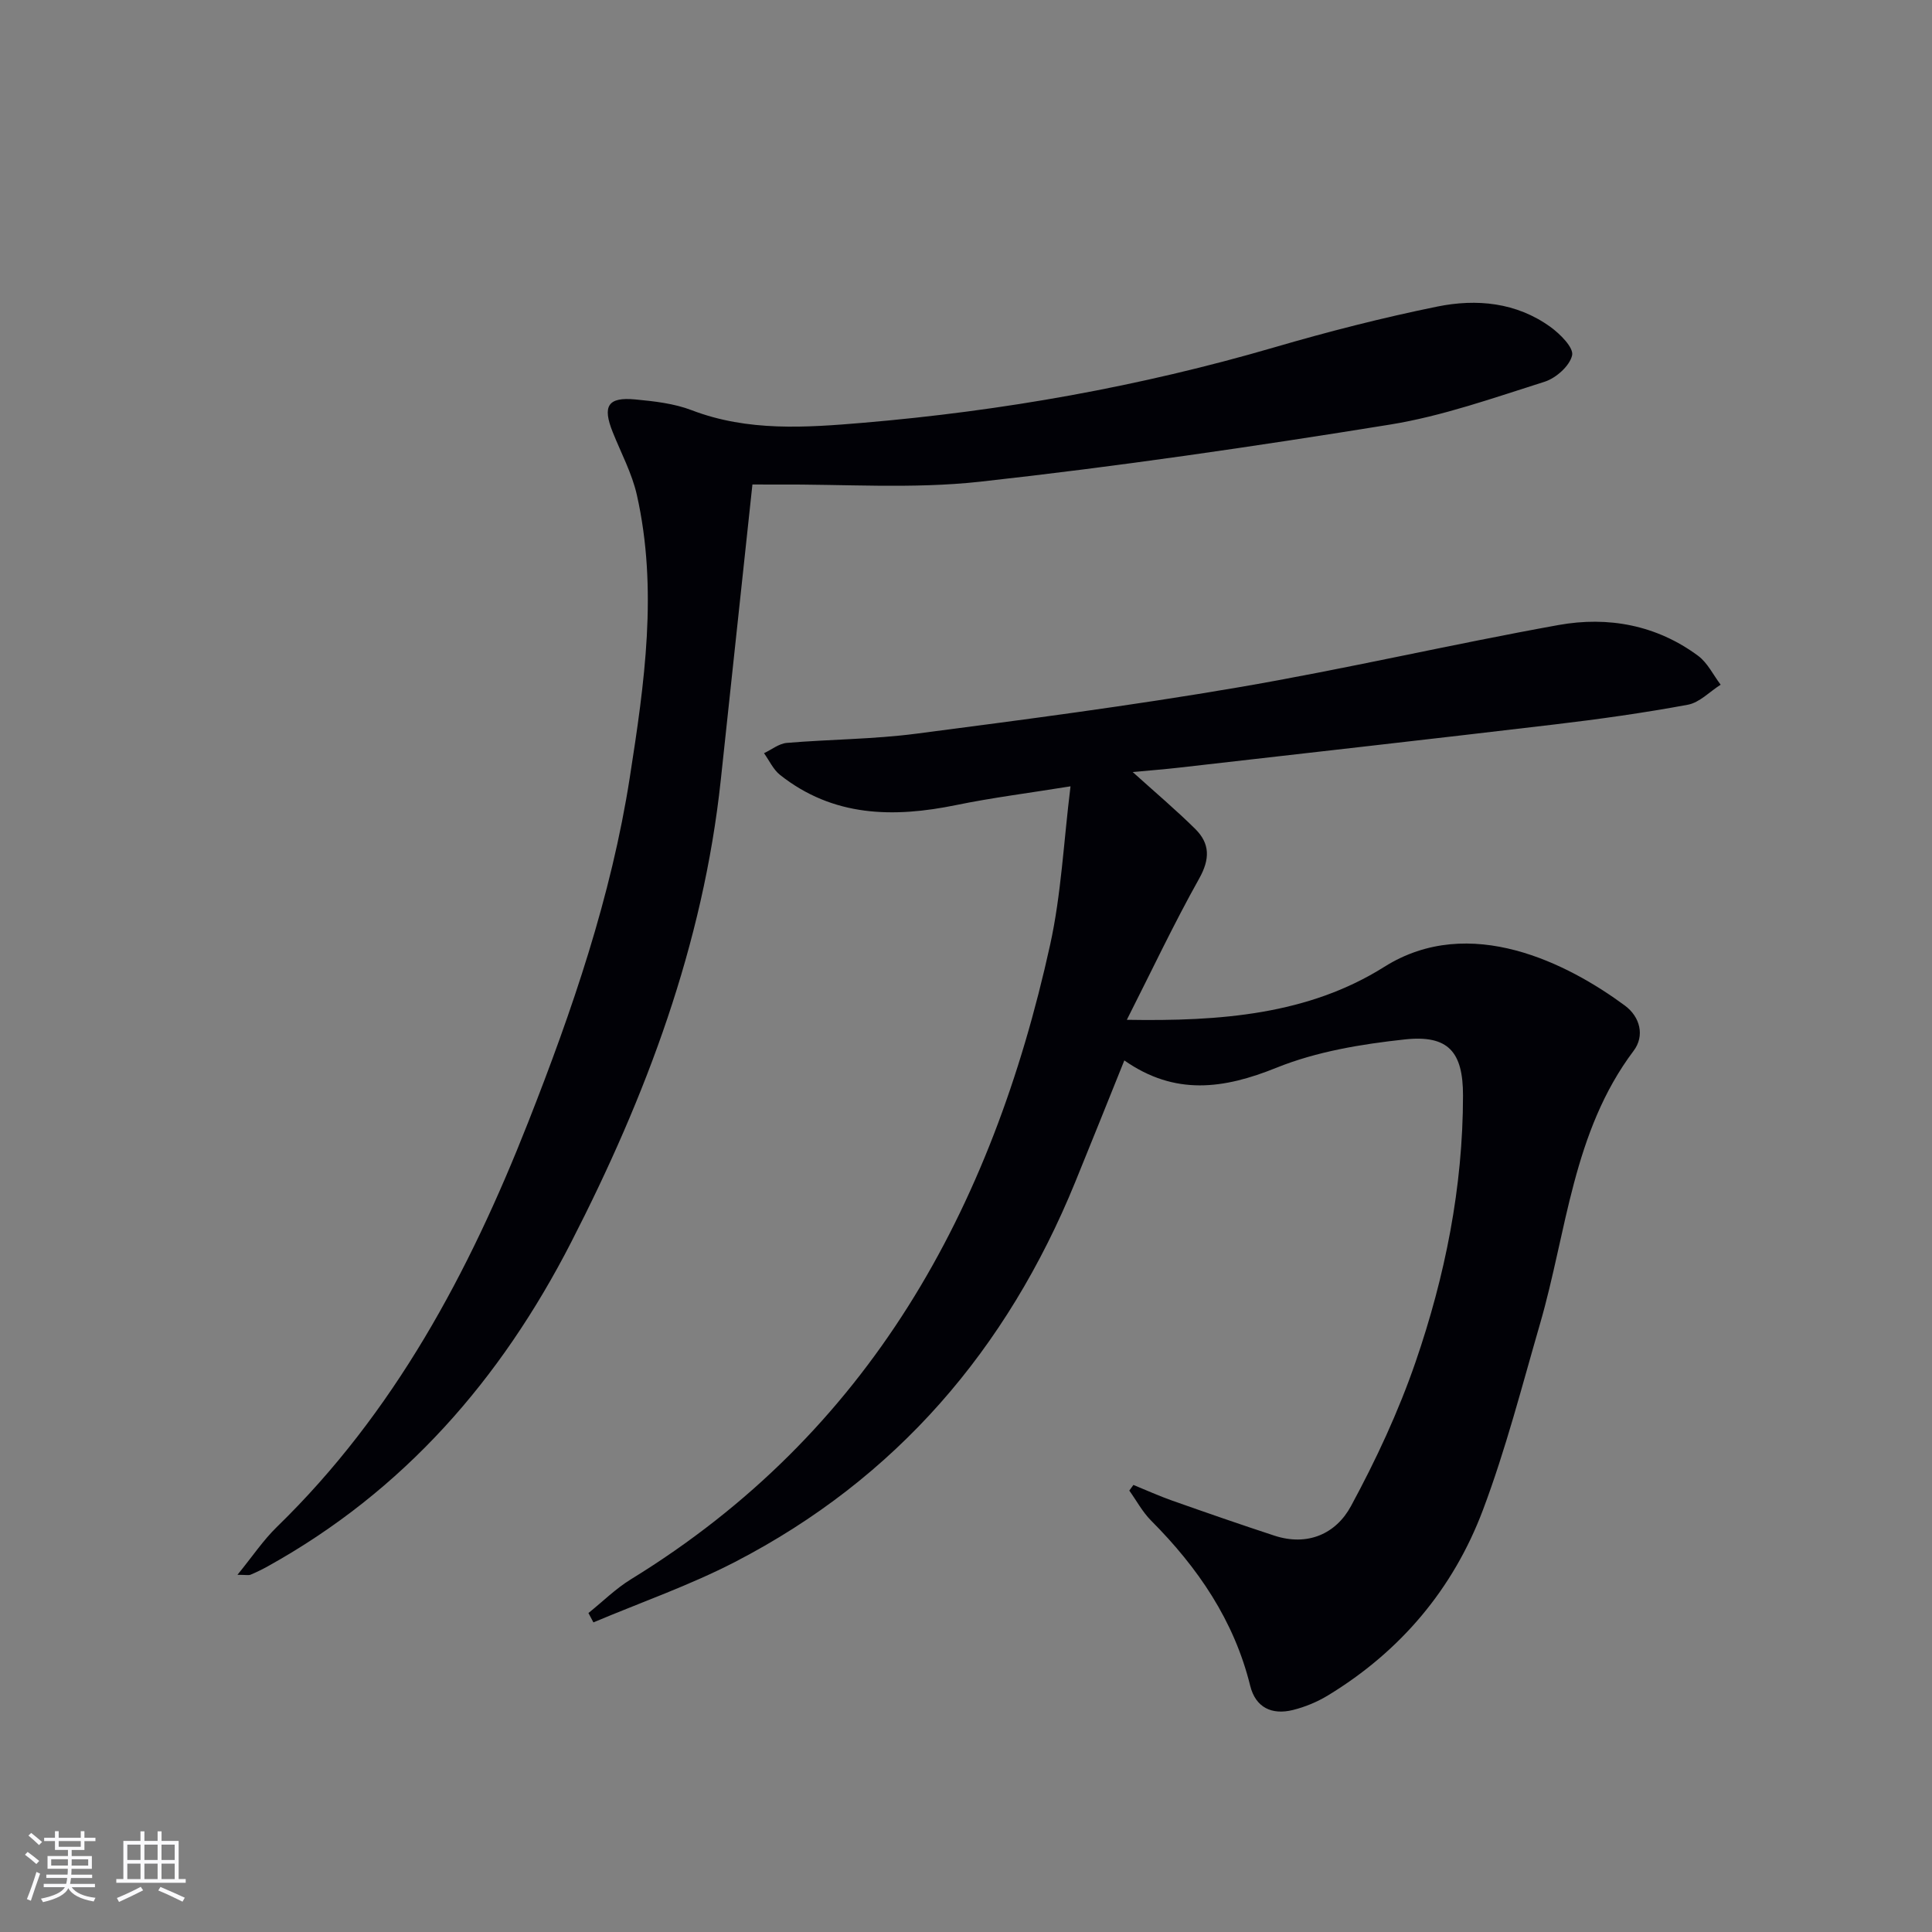 <svg enable-background="new 0 0 400 400" viewBox="0 0 400 400" xmlns="http://www.w3.org/2000/svg"><rect x="0" y="0" width="400" height="400" fill="#808080" stroke="none"/><path d="m234.66 307.44c2.67 1.09 5.3 2.28 8.01 3.24 7.03 2.48 14.07 4.93 21.15 7.25 6.9 2.27 12.78-.37 15.88-6.1 5.18-9.56 9.83-19.55 13.37-29.82 6.13-17.81 9.82-36.22 9.83-55.19.01-9.02-3.02-12.59-12.03-11.62-8.99.97-18.25 2.5-26.56 5.85-10.97 4.43-21.03 5.84-31.53-1.5-3.53 8.76-6.82 17-10.18 25.22-14.11 34.57-37.05 61.34-70.38 78.59-9.43 4.88-19.56 8.4-29.36 12.54-.34-.65-.69-1.29-1.03-1.94 2.93-2.35 5.64-5.05 8.82-7 49.36-30.31 74.7-76.53 86.77-131.36 2.3-10.44 2.79-21.27 4.22-32.8-8.72 1.41-16.24 2.35-23.63 3.87-13.05 2.68-25.51 2.47-36.51-6.23-1.41-1.12-2.23-2.98-3.32-4.5 1.57-.74 3.1-1.99 4.72-2.13 8.93-.75 17.94-.75 26.81-1.91 22.22-2.89 44.46-5.79 66.54-9.57 22.24-3.8 44.25-8.93 66.45-12.93 10.25-1.84 20.28 0 28.89 6.39 1.95 1.45 3.12 3.95 4.65 5.97-2.26 1.43-4.36 3.7-6.8 4.15-9.14 1.69-18.36 2.99-27.59 4.08-25.9 3.07-51.81 5.98-77.72 8.94-3.07.35-6.16.59-9.62.91 4.68 4.22 8.96 7.84 12.94 11.77 3.08 3.04 3.09 6.25.82 10.3-5.24 9.35-9.82 19.07-14.97 29.23 19.36.33 37.57-1.06 53.31-10.97 17.73-11.16 38.14-.59 49.8 8.02 3.18 2.35 4.14 6.28 1.82 9.36-12.64 16.79-13.83 37.4-19.39 56.55-3.74 12.91-7.09 25.99-11.82 38.54-6.15 16.32-17.04 29.22-32.05 38.36-2.23 1.36-4.76 2.41-7.3 3.04-4.33 1.07-7.71-.49-8.83-5.02-3.34-13.54-10.85-24.49-20.53-34.21-1.78-1.79-3.01-4.12-4.5-6.2.29-.38.57-.77.85-1.17z" fill="#010106"/><path d="m155.78 100.31c-2.24 20.89-4.39 41.03-6.55 61.18-3.64 34.06-15.44 65.42-30.97 95.69-14.59 28.45-34.67 51.49-62.82 67.11-1.15.64-2.34 1.22-3.55 1.73-.4.17-.94.03-2.73.03 3.1-3.8 5.34-7.17 8.18-9.93 24.28-23.62 39.76-52.64 52-83.74 9.14-23.21 17.22-46.75 21.06-71.47 3.02-19.39 5.86-38.9 1.45-58.46-1.01-4.46-3.26-8.65-4.98-12.95-2.19-5.44-1.04-7.34 4.65-6.8 3.94.37 8.04.83 11.69 2.23 11.64 4.46 23.68 3.6 35.53 2.6 28.84-2.45 57.26-7.49 85.11-15.62 11.12-3.25 22.38-6.13 33.73-8.44 8.12-1.65 16.36-.88 23.41 4.21 2.01 1.45 4.85 4.29 4.5 5.88-.48 2.18-3.33 4.72-5.68 5.47-10.57 3.34-21.17 7.12-32.05 8.88-28.19 4.55-56.47 8.69-84.84 11.82-13.97 1.54-28.23.48-42.35.59-1.65 0-3.28-.01-4.79-.01z" fill="#010106"/><g fill="#fafafc"><path d="m5.17 384 .55-.58c.85.61 1.65 1.24 2.4 1.87l-.59.64c-.83-.73-1.62-1.38-2.36-1.93m1.22 9.53-.82-.34c.71-1.76 1.37-3.64 1.98-5.63.24.13.5.25.76.36-.6 1.67-1.24 3.54-1.92 5.61m-.5-13.5.57-.54c.56.44 1.31 1.06 2.26 1.87l-.64.64c-.68-.66-1.41-1.32-2.19-1.97m3.25.46h2.24v-1.36h.77v1.36h4.57v-1.36h.76v1.36h2.28v.69h-2.28v1.84h-2.64v1.26h4.18v2.64h-4.21c0 .45-.02.86-.05 1.21h4.32v.69h-4.38c-.04.34-.1.75-.19 1.22h5.15v.69h-4.82c.87 1.19 2.51 1.92 4.93 2.19-.17.32-.3.57-.37.76-2.77-.49-4.52-1.41-5.26-2.76-.56 1.26-2.3 2.23-5.24 2.9-.12-.24-.26-.48-.43-.72 2.73-.55 4.38-1.34 4.96-2.38h-4.38v-.69h4.65c.1-.38.17-.79.21-1.22h-4.32v-.69h4.4c.03-.34.05-.75.05-1.21h-4.2v-2.64h4.23v-1.26h-2.69v-1.84h-2.24zm1.46 4.46v1.29h3.45c.01-.4.02-.57.01-.53v-.32-.45h-3.46zm1.55-2.59h4.57v-1.19h-4.57zm6.11 2.59h-3.42v.77c-.01.19-.01.37-.02.53h3.44z"/><path d="m32.63 379.16h.82v1.98h3.54v7.89h1.46v.78h-14.37v-.78h1.46v-7.89h3.54v-1.98h.82v1.98h2.73zm-3.49 11.48.5.73c-1.61.82-3.28 1.63-5 2.41-.13-.27-.28-.55-.44-.82 1.75-.72 3.4-1.49 4.94-2.32m-2.78-5.55h2.73v-3.18h-2.73zm0 3.95h2.73v-3.2h-2.73zm3.54-3.95h2.73v-3.18h-2.73zm0 3.95h2.73v-3.2h-2.73zm7.89 4.68c-1.84-.92-3.51-1.7-5.02-2.32l.45-.73c1.89.8 3.57 1.55 5.04 2.23zm-1.62-11.81h-2.73v3.18h2.73zm-2.73 7.13h2.73v-3.2h-2.73z"/></g></svg>
